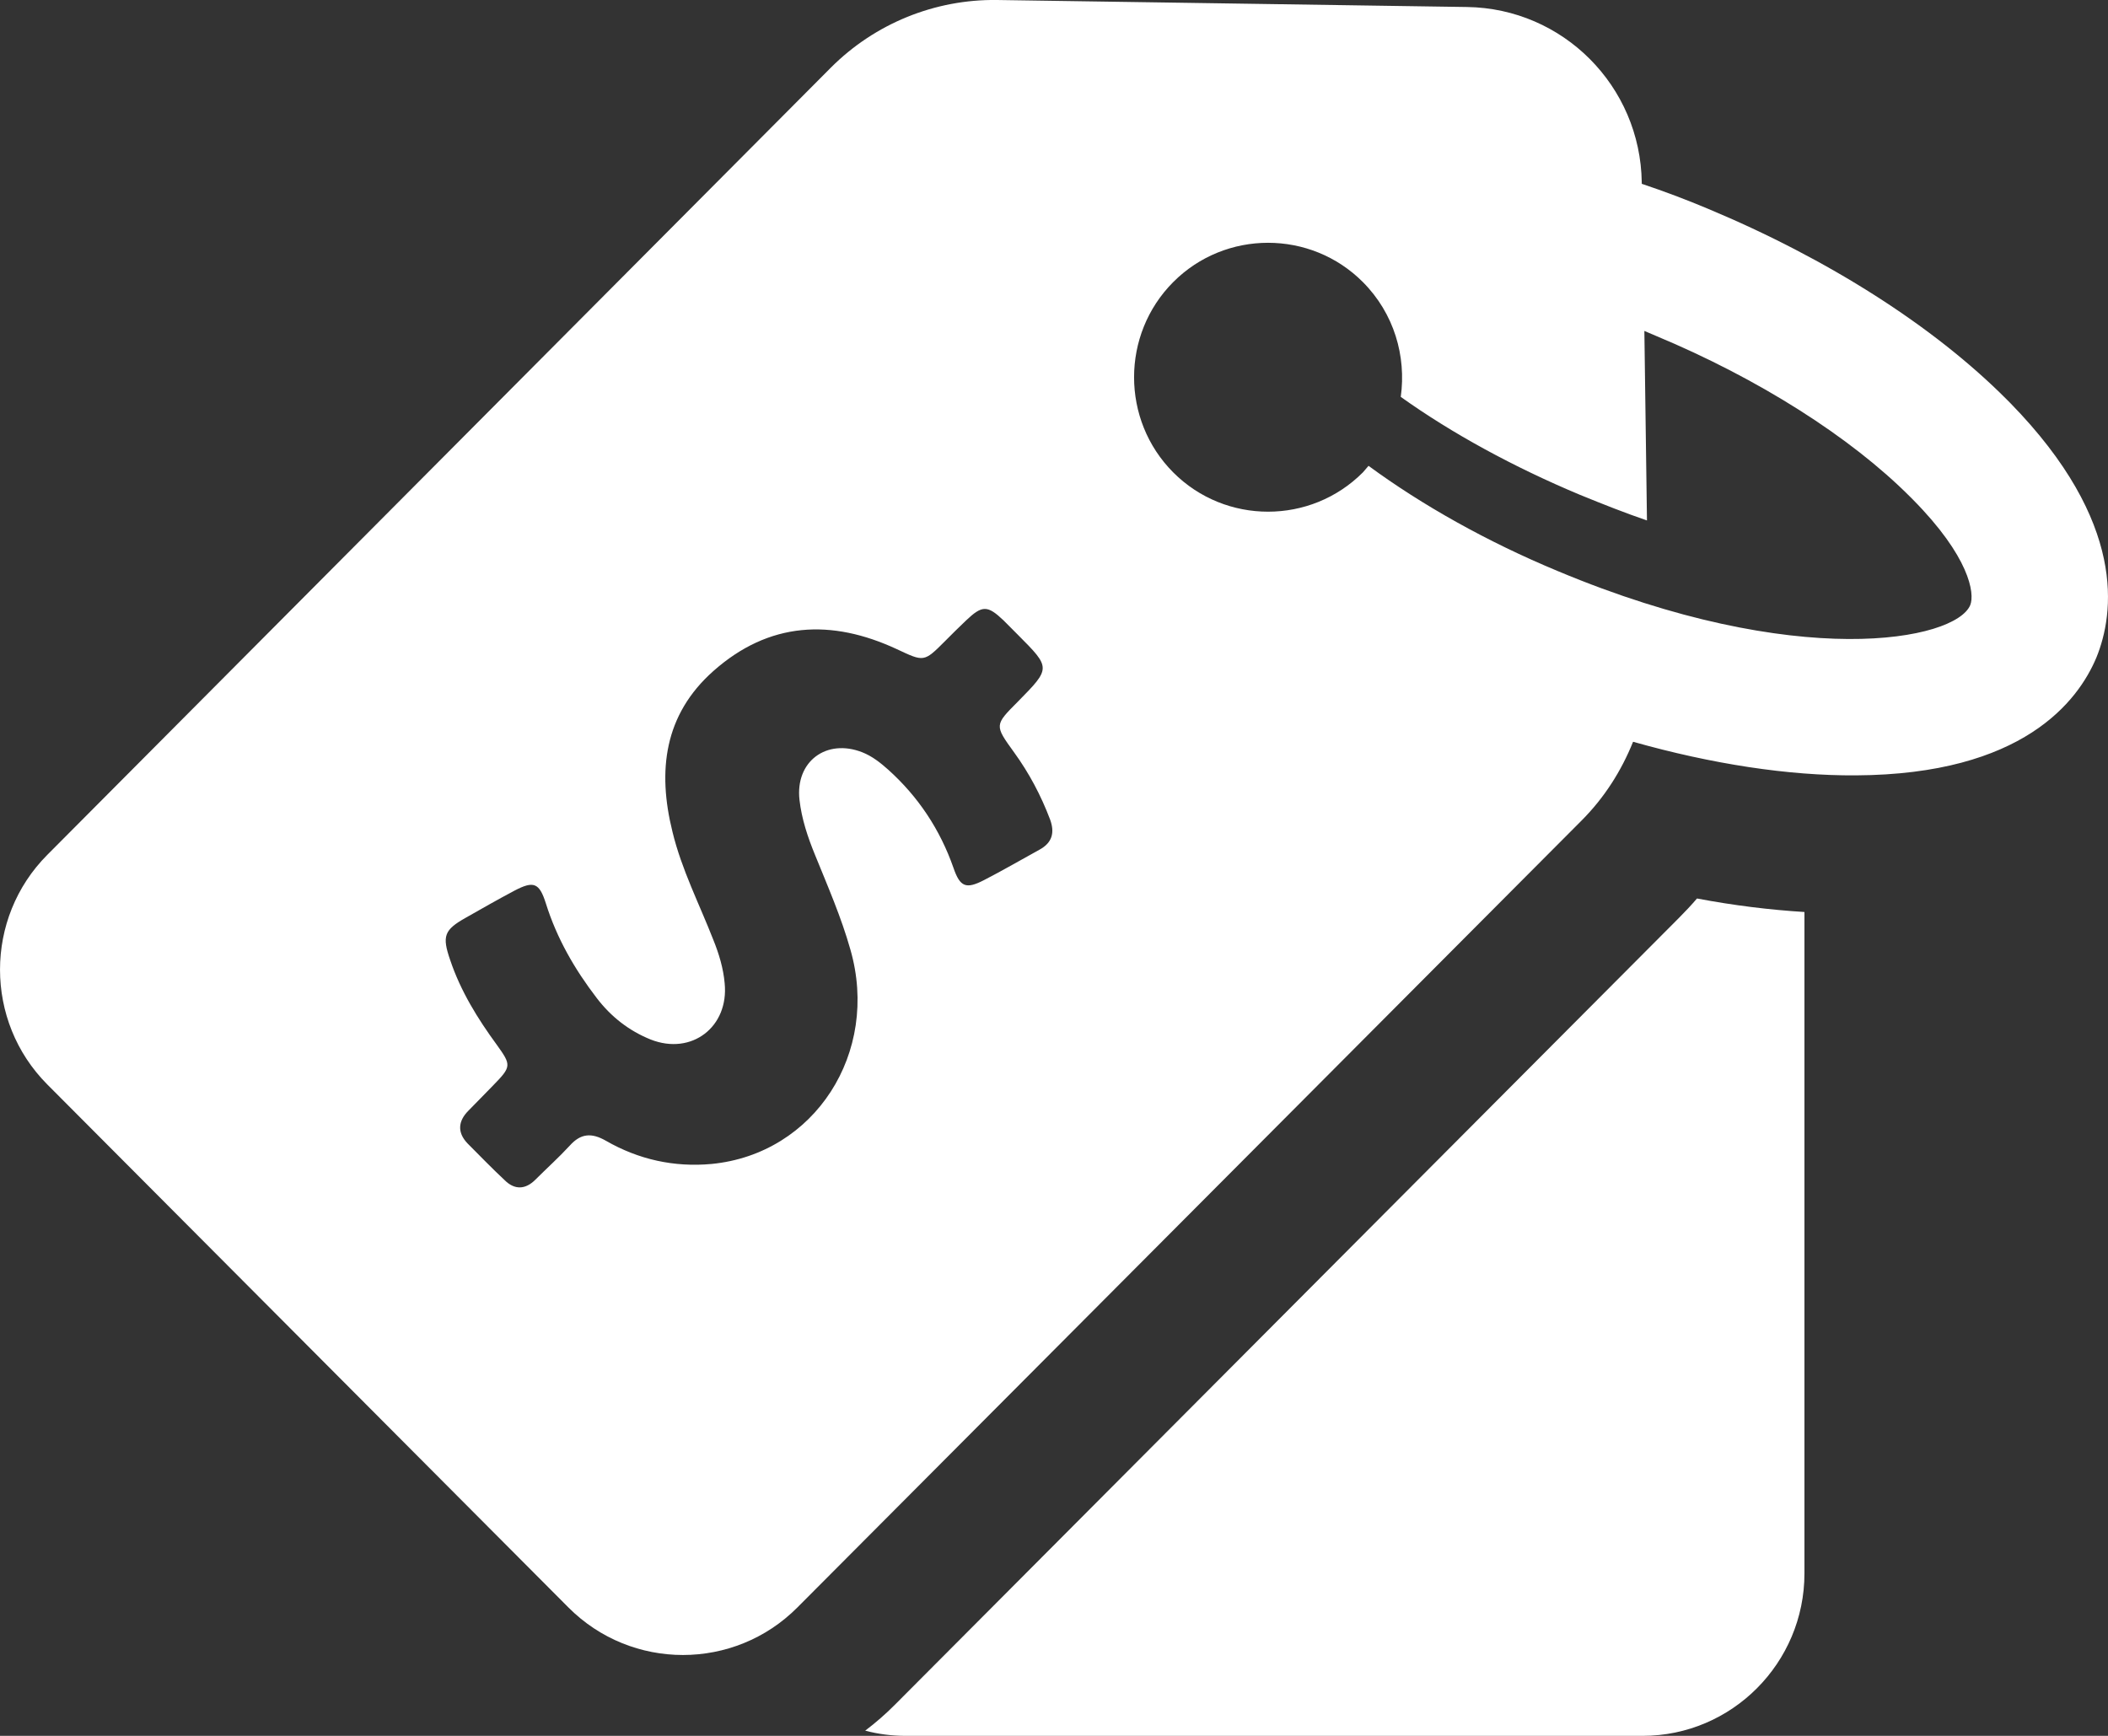 <svg width="34" height="28" viewBox="0 0 34 28" fill="none" xmlns="http://www.w3.org/2000/svg">
<rect x="0" y="0" width="34" height="28" fill="#333333" stroke="none"/>
<path d="M27.076 14.81L14.432 27.5C14.285 27.648 14.123 27.789 13.955 27.916C14.165 27.972 14.383 28 14.607 28H26.494C27.933 28 29.104 26.824 29.104 25.38V14.711C28.543 14.676 27.968 14.606 27.371 14.493C27.28 14.599 27.182 14.704 27.076 14.81Z" fill="white" style="fill:white;fill-opacity:1;"/>
<path d="M32.423 6.5C32.402 6.479 32.381 6.458 32.36 6.437C31.188 5.261 29.483 4.176 27.547 3.367C27.196 3.219 26.838 3.085 26.48 2.965V2.944C26.459 1.388 25.21 0.134 23.659 0.113L16.081 0C15.078 -0.014 14.109 0.381 13.4 1.092L0.763 13.789C-0.254 14.81 -0.254 16.472 0.763 17.493L9.169 25.93C10.187 26.951 11.843 26.951 12.86 25.93L25.512 13.233C25.877 12.866 26.15 12.437 26.34 11.965C27.61 12.324 28.845 12.514 29.932 12.507C32.627 12.493 33.518 11.31 33.813 10.606C34.1 9.902 34.311 8.43 32.423 6.5ZM16.769 13.704C16.474 13.866 16.172 14.042 15.87 14.197C15.583 14.345 15.485 14.31 15.379 14C15.162 13.38 14.811 12.852 14.327 12.416C14.2 12.303 14.067 12.197 13.906 12.134C13.33 11.909 12.825 12.282 12.895 12.902C12.93 13.211 13.029 13.507 13.148 13.796C13.351 14.296 13.569 14.796 13.716 15.317C14.194 16.979 13.141 18.613 11.478 18.775C10.874 18.831 10.299 18.704 9.773 18.401C9.541 18.268 9.366 18.282 9.19 18.479C9.015 18.669 8.819 18.845 8.636 19.028C8.475 19.19 8.299 19.197 8.138 19.035C7.934 18.845 7.738 18.641 7.541 18.444C7.373 18.268 7.387 18.085 7.555 17.916C7.689 17.782 7.822 17.641 7.955 17.507C8.25 17.204 8.25 17.183 8.012 16.852C7.703 16.43 7.429 15.986 7.261 15.486C7.127 15.099 7.163 15 7.513 14.803C7.773 14.655 8.033 14.507 8.299 14.366C8.608 14.204 8.699 14.24 8.804 14.571C8.98 15.134 9.268 15.634 9.625 16.099C9.857 16.402 10.145 16.627 10.495 16.768C11.155 17.028 11.759 16.564 11.688 15.859C11.667 15.62 11.597 15.387 11.506 15.162C11.281 14.585 10.994 14.028 10.846 13.416C10.601 12.43 10.713 11.528 11.506 10.824C12.404 10.028 13.408 9.979 14.467 10.472C14.902 10.676 14.902 10.683 15.239 10.345C15.351 10.233 15.463 10.12 15.583 10.007C15.842 9.761 15.927 9.761 16.186 10.007C16.263 10.085 16.341 10.162 16.418 10.24C16.951 10.775 16.951 10.775 16.418 11.317C16.039 11.697 16.039 11.697 16.355 12.134C16.6 12.472 16.79 12.831 16.937 13.219C17.014 13.43 16.972 13.592 16.769 13.704ZM31.778 9.761C31.539 10.331 28.992 10.831 25.126 9.212C23.989 8.74 22.936 8.148 22.073 7.514C22.045 7.55 22.01 7.585 21.982 7.62C21.14 8.465 19.765 8.465 18.923 7.62C18.081 6.775 18.081 5.395 18.923 4.55C19.765 3.705 21.14 3.705 21.982 4.55C22.487 5.057 22.684 5.747 22.593 6.402C23.421 6.993 24.417 7.535 25.477 7.979C25.856 8.134 26.213 8.275 26.564 8.395L26.522 5.338C26.585 5.366 26.642 5.388 26.705 5.416C28.361 6.106 29.848 7.05 30.809 8.014C30.823 8.028 30.838 8.043 30.852 8.057C31.764 8.979 31.855 9.571 31.778 9.761Z" fill="white" style="fill:white;fill-opacity:1;"/>
</svg>
